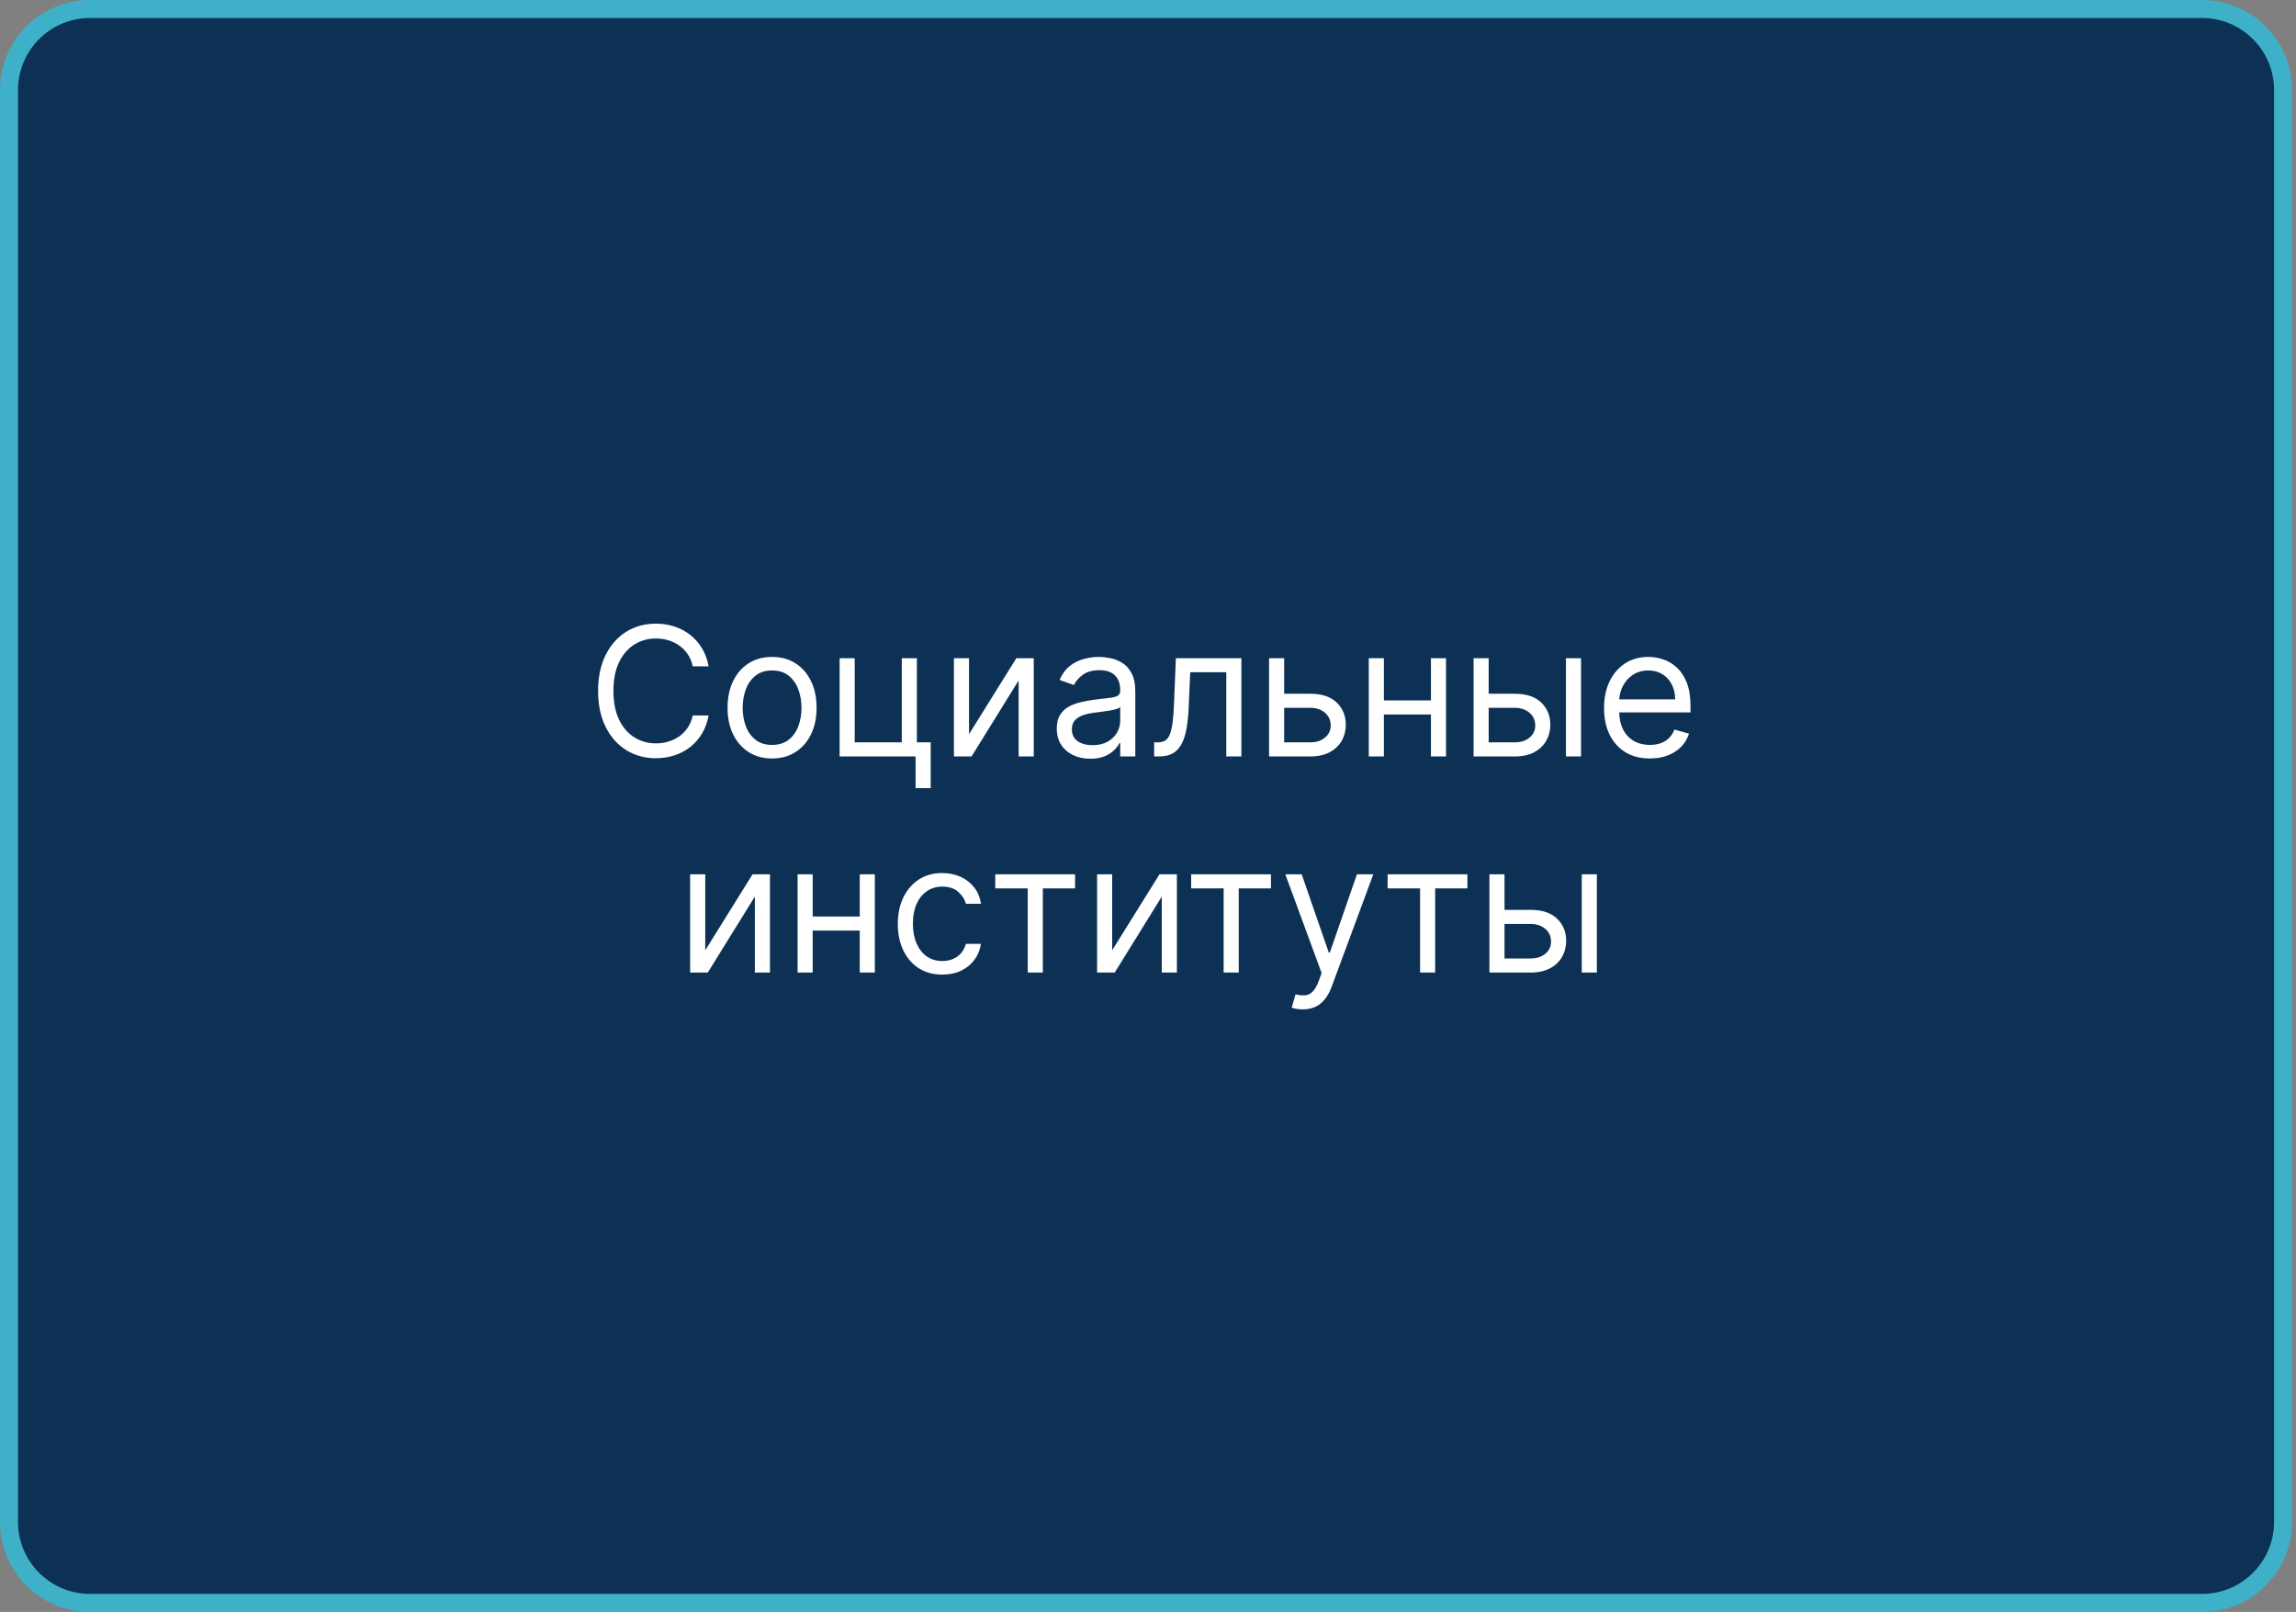 <?xml version="1.0" encoding="UTF-8"?> <svg xmlns="http://www.w3.org/2000/svg" width="255" height="179" viewBox="0 0 255 179" fill="none"><rect x="0" y="0" width="255" height="179" fill="#808080" stroke="none"/><g clip-path="url(#clip0_4264_37)"><path d="M244.564 1H10C5.029 1 1 5.029 1 10V169C1 173.971 5.029 178 10 178H244.564C249.535 178 253.564 173.971 253.564 169V10C253.564 5.029 249.535 1 244.564 1Z" fill="#0D3155" stroke="#3EB1C8" stroke-width="2"></path><path d="M78.698 74H76.937C76.833 73.493 76.65 73.048 76.39 72.665C76.134 72.281 75.822 71.959 75.453 71.699C75.088 71.434 74.683 71.235 74.238 71.102C73.793 70.97 73.329 70.903 72.846 70.903C71.965 70.903 71.168 71.126 70.453 71.571C69.742 72.016 69.177 72.672 68.755 73.538C68.338 74.405 68.13 75.468 68.13 76.727C68.13 77.987 68.338 79.05 68.755 79.916C69.177 80.783 69.742 81.438 70.453 81.883C71.168 82.329 71.965 82.551 72.846 82.551C73.329 82.551 73.793 82.485 74.238 82.352C74.683 82.22 75.088 82.023 75.453 81.763C75.822 81.498 76.134 81.173 76.39 80.79C76.65 80.401 76.833 79.956 76.937 79.454H78.698C78.566 80.198 78.324 80.863 77.974 81.45C77.624 82.037 77.188 82.537 76.667 82.949C76.146 83.356 75.561 83.666 74.913 83.879C74.269 84.092 73.58 84.199 72.846 84.199C71.606 84.199 70.502 83.896 69.536 83.29C68.57 82.684 67.811 81.822 67.257 80.704C66.703 79.587 66.426 78.261 66.426 76.727C66.426 75.193 66.703 73.867 67.257 72.75C67.811 71.633 68.57 70.771 69.536 70.165C70.502 69.559 71.606 69.256 72.846 69.256C73.58 69.256 74.269 69.362 74.913 69.575C75.561 69.788 76.146 70.101 76.667 70.513C77.188 70.92 77.624 71.417 77.974 72.004C78.324 72.587 78.566 73.252 78.698 74ZM85.749 84.227C84.764 84.227 83.9 83.993 83.157 83.524C82.418 83.055 81.841 82.4 81.424 81.557C81.012 80.714 80.806 79.729 80.806 78.602C80.806 77.466 81.012 76.474 81.424 75.626C81.841 74.779 82.418 74.121 83.157 73.652C83.9 73.183 84.764 72.949 85.749 72.949C86.734 72.949 87.596 73.183 88.334 73.652C89.078 74.121 89.655 74.779 90.067 75.626C90.484 76.474 90.692 77.466 90.692 78.602C90.692 79.729 90.484 80.714 90.067 81.557C89.655 82.4 89.078 83.055 88.334 83.524C87.596 83.993 86.734 84.227 85.749 84.227ZM85.749 82.722C86.497 82.722 87.113 82.53 87.596 82.146C88.079 81.763 88.436 81.258 88.668 80.633C88.9 80.008 89.016 79.331 89.016 78.602C89.016 77.873 88.9 77.194 88.668 76.564C88.436 75.934 88.079 75.425 87.596 75.037C87.113 74.649 86.497 74.454 85.749 74.454C85.001 74.454 84.385 74.649 83.903 75.037C83.42 75.425 83.062 75.934 82.83 76.564C82.598 77.194 82.482 77.873 82.482 78.602C82.482 79.331 82.598 80.008 82.83 80.633C83.062 81.258 83.42 81.763 83.903 82.146C84.385 82.53 85.001 82.722 85.749 82.722ZM101.83 73.091V82.438H103.365V87.523H101.688V84H93.251V73.091H94.927V82.438H100.154V73.091H101.83ZM107.622 81.528L112.878 73.091H114.81V84H113.134V75.562L107.906 84H105.946V73.091H107.622V81.528ZM121.09 84.256C120.399 84.256 119.771 84.126 119.208 83.865C118.644 83.6 118.197 83.219 117.866 82.722C117.534 82.22 117.368 81.614 117.368 80.903C117.368 80.278 117.492 79.772 117.738 79.383C117.984 78.99 118.313 78.683 118.725 78.46C119.137 78.238 119.591 78.072 120.089 77.963C120.59 77.849 121.095 77.76 121.601 77.693C122.264 77.608 122.802 77.544 123.214 77.501C123.63 77.454 123.933 77.376 124.123 77.267C124.317 77.158 124.414 76.969 124.414 76.699V76.642C124.414 75.941 124.222 75.397 123.839 75.008C123.46 74.62 122.885 74.426 122.113 74.426C121.313 74.426 120.685 74.601 120.231 74.952C119.776 75.302 119.456 75.676 119.272 76.074L117.681 75.506C117.965 74.843 118.344 74.327 118.817 73.957C119.296 73.583 119.816 73.323 120.38 73.176C120.948 73.025 121.507 72.949 122.056 72.949C122.406 72.949 122.809 72.992 123.263 73.077C123.723 73.157 124.165 73.325 124.591 73.581C125.022 73.837 125.38 74.222 125.664 74.739C125.948 75.255 126.09 75.946 126.09 76.812V84H124.414V82.523H124.329C124.215 82.76 124.026 83.013 123.76 83.283C123.495 83.553 123.143 83.782 122.702 83.972C122.262 84.161 121.724 84.256 121.09 84.256ZM121.346 82.75C122.009 82.75 122.567 82.62 123.022 82.359C123.481 82.099 123.827 81.763 124.059 81.351C124.296 80.939 124.414 80.506 124.414 80.051V78.517C124.343 78.602 124.187 78.68 123.945 78.751C123.708 78.818 123.434 78.877 123.121 78.929C122.814 78.976 122.513 79.019 122.219 79.057C121.93 79.09 121.696 79.118 121.516 79.142C121.081 79.199 120.673 79.291 120.295 79.419C119.921 79.542 119.617 79.729 119.385 79.98C119.158 80.226 119.045 80.562 119.045 80.989C119.045 81.571 119.26 82.011 119.691 82.31C120.126 82.603 120.678 82.75 121.346 82.75ZM128.183 84V82.438H128.581C128.908 82.438 129.18 82.374 129.398 82.246C129.616 82.113 129.791 81.883 129.923 81.557C130.061 81.225 130.165 80.766 130.236 80.179C130.312 79.587 130.366 78.834 130.399 77.921L130.598 73.091H137.871V84H136.195V74.653H132.189L132.019 78.546C131.981 79.44 131.9 80.229 131.777 80.91C131.659 81.588 131.477 82.156 131.23 82.615C130.989 83.074 130.667 83.42 130.264 83.652C129.862 83.884 129.358 84 128.752 84H128.183ZM142.395 77.04H145.52C146.798 77.04 147.776 77.364 148.453 78.013C149.13 78.662 149.469 79.483 149.469 80.477C149.469 81.131 149.317 81.725 149.014 82.26C148.711 82.79 148.266 83.214 147.679 83.531C147.092 83.844 146.372 84 145.52 84H140.946V73.091H142.622V82.438H145.52C146.183 82.438 146.727 82.262 147.154 81.912C147.58 81.562 147.793 81.112 147.793 80.562C147.793 79.985 147.58 79.514 147.154 79.149C146.727 78.785 146.183 78.602 145.52 78.602H142.395V77.04ZM159.322 77.778V79.341H153.299V77.778H159.322ZM153.697 73.091V84H152.02V73.091H153.697ZM160.6 73.091V84H158.924V73.091H160.6ZM165.11 77.04H168.235C169.513 77.04 170.491 77.364 171.168 78.013C171.845 78.662 172.184 79.483 172.184 80.477C172.184 81.131 172.032 81.725 171.729 82.26C171.426 82.79 170.981 83.214 170.394 83.531C169.807 83.844 169.087 84 168.235 84H163.661V73.091H165.337V82.438H168.235C168.898 82.438 169.442 82.262 169.868 81.912C170.295 81.562 170.508 81.112 170.508 80.562C170.508 79.985 170.295 79.514 169.868 79.149C169.442 78.785 168.898 78.602 168.235 78.602H165.11V77.04ZM173.917 84V73.091H175.593V84H173.917ZM183.235 84.227C182.184 84.227 181.277 83.995 180.515 83.531C179.757 83.062 179.172 82.409 178.76 81.571C178.353 80.728 178.15 79.748 178.15 78.631C178.15 77.513 178.353 76.528 178.76 75.676C179.172 74.819 179.745 74.151 180.479 73.673C181.218 73.19 182.08 72.949 183.064 72.949C183.633 72.949 184.194 73.044 184.748 73.233C185.302 73.422 185.806 73.73 186.26 74.156C186.715 74.578 187.077 75.136 187.347 75.832C187.617 76.528 187.752 77.385 187.752 78.403V79.114H179.343V77.665H186.047C186.047 77.049 185.924 76.5 185.678 76.017C185.437 75.534 185.091 75.153 184.641 74.874C184.196 74.594 183.671 74.454 183.064 74.454C182.397 74.454 181.819 74.62 181.331 74.952C180.849 75.278 180.477 75.704 180.216 76.23C179.956 76.756 179.826 77.319 179.826 77.921V78.886C179.826 79.71 179.968 80.409 180.252 80.981C180.541 81.55 180.941 81.983 181.452 82.281C181.964 82.575 182.558 82.722 183.235 82.722C183.675 82.722 184.073 82.66 184.428 82.537C184.788 82.409 185.098 82.22 185.358 81.969C185.619 81.713 185.82 81.396 185.962 81.017L187.581 81.472C187.411 82.021 187.125 82.504 186.722 82.921C186.32 83.332 185.823 83.654 185.231 83.886C184.639 84.114 183.974 84.227 183.235 84.227ZM78.326 105.528L83.581 97.091H85.513V108H83.837V99.562L78.61 108H76.649V97.091H78.326V105.528ZM95.884 101.778V103.341H89.861V101.778H95.884ZM90.259 97.091V108H88.583V97.091H90.259ZM97.162 97.091V108H95.486V97.091H97.162ZM104.655 108.227C103.633 108.227 102.752 107.986 102.013 107.503C101.275 107.02 100.706 106.355 100.309 105.507C99.911 104.66 99.712 103.691 99.712 102.602C99.712 101.494 99.916 100.517 100.323 99.669C100.735 98.817 101.308 98.151 102.042 97.673C102.78 97.19 103.642 96.949 104.627 96.949C105.394 96.949 106.085 97.091 106.701 97.375C107.316 97.659 107.821 98.057 108.214 98.568C108.607 99.079 108.85 99.676 108.945 100.358H107.269C107.141 99.861 106.857 99.421 106.417 99.037C105.981 98.649 105.394 98.454 104.655 98.454C104.002 98.454 103.429 98.625 102.937 98.966C102.449 99.302 102.068 99.778 101.793 100.393C101.523 101.004 101.388 101.722 101.388 102.545C101.388 103.388 101.521 104.122 101.786 104.747C102.056 105.372 102.435 105.857 102.922 106.203C103.415 106.549 103.992 106.722 104.655 106.722C105.091 106.722 105.486 106.646 105.841 106.494C106.197 106.343 106.497 106.125 106.743 105.841C106.99 105.557 107.165 105.216 107.269 104.818H108.945C108.85 105.462 108.616 106.042 108.242 106.558C107.873 107.07 107.383 107.477 106.772 107.78C106.166 108.078 105.46 108.227 104.655 108.227ZM110.536 98.653V97.091H119.4V98.653H115.82V108H114.144V98.653H110.536ZM123.521 105.528L128.776 97.091H130.708V108H129.032V99.562L123.805 108H121.845V97.091H123.521V105.528ZM132.294 98.653V97.091H141.157V98.653H137.578V108H135.902V98.653H132.294ZM144.682 112.091C144.398 112.091 144.145 112.067 143.922 112.02C143.7 111.977 143.546 111.935 143.46 111.892L143.887 110.415C144.294 110.519 144.654 110.557 144.966 110.528C145.279 110.5 145.556 110.36 145.797 110.109C146.043 109.863 146.268 109.463 146.472 108.909L146.784 108.057L142.75 97.091H144.568L147.58 105.784H147.693L150.705 97.091H152.523L147.892 109.591C147.684 110.154 147.426 110.621 147.118 110.99C146.81 111.364 146.453 111.641 146.046 111.821C145.643 112.001 145.189 112.091 144.682 112.091ZM154.11 98.653V97.091H162.974V98.653H159.394V108H157.718V98.653H154.11ZM166.868 101.04H169.993C171.271 101.04 172.249 101.364 172.926 102.013C173.603 102.661 173.942 103.483 173.942 104.477C173.942 105.131 173.79 105.725 173.487 106.26C173.184 106.79 172.739 107.214 172.152 107.531C171.565 107.844 170.845 108 169.993 108H165.419V97.091H167.095V106.438H169.993C170.656 106.438 171.2 106.262 171.626 105.912C172.052 105.562 172.265 105.112 172.265 104.562C172.265 103.985 172.052 103.514 171.626 103.149C171.2 102.785 170.656 102.602 169.993 102.602H166.868V101.04ZM175.675 108V97.091H177.351V108H175.675Z" fill="white"></path></g><defs><clipPath id="clip0_4264_37"><rect width="255" height="179" fill="white"></rect></clipPath></defs></svg> 